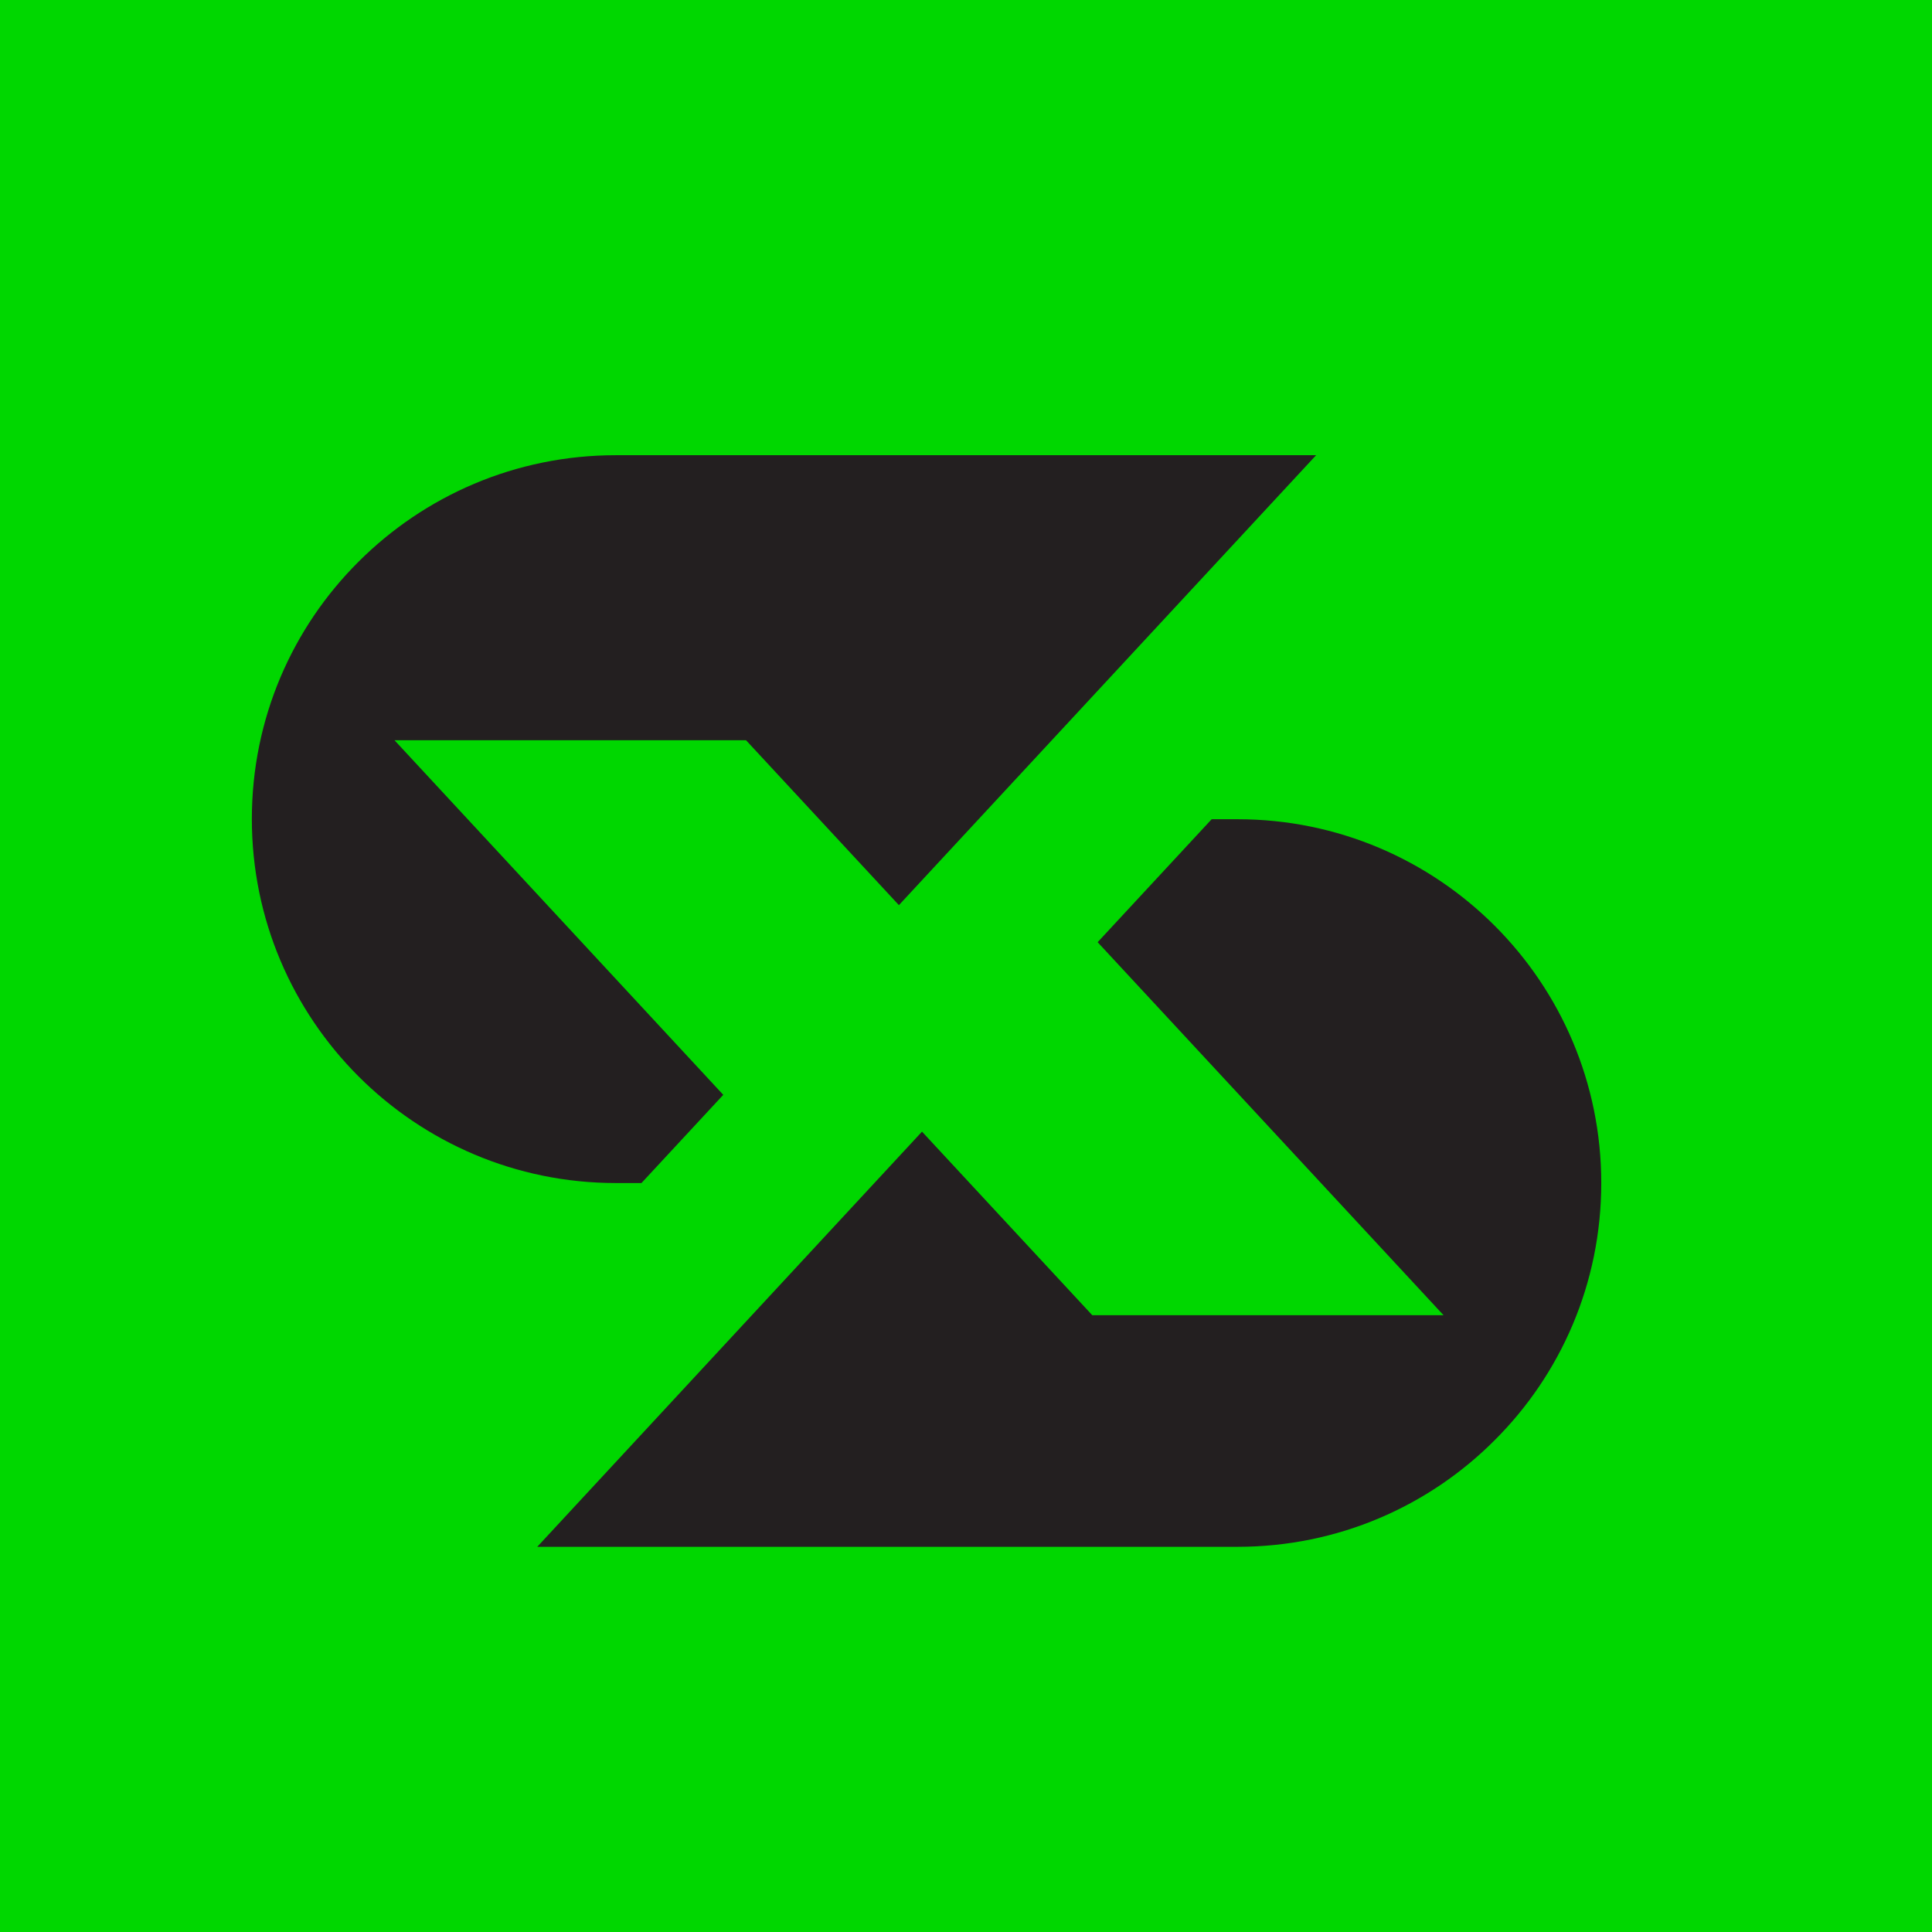 <?xml version="1.0" encoding="UTF-8" standalone="no" ?>
<!DOCTYPE svg PUBLIC "-//W3C//DTD SVG 1.1//EN" "http://www.w3.org/Graphics/SVG/1.1/DTD/svg11.dtd">
<svg xmlns="http://www.w3.org/2000/svg" xmlns:xlink="http://www.w3.org/1999/xlink" version="1.1" width="1080" height="1080" viewBox="0 0 1080 1080" xml:space="preserve">
<desc>Created with Fabric.js 5.2.4</desc>
<defs>
</defs>
<g transform="matrix(1 0 0 1 540 540)" id="f73e9eae-34a5-4713-ac50-3fad9594a58f"  >
</g>
<g transform="matrix(1 0 0 1 540 540)" id="ef7e939c-30ec-4615-9be9-b37d92eeb571"  >
<rect style="stroke: none; stroke-width: 1; stroke-dasharray: none; stroke-linecap: butt; stroke-dashoffset: 0; stroke-linejoin: miter; stroke-miterlimit: 4; fill: rgb(0,215,0); fill-rule: nonzero; opacity: 1;" vector-effect="non-scaling-stroke"  x="-540" y="-540" rx="0" ry="0" width="1080" height="1080" />
</g>
<g transform="matrix(1 0 0 1 438.25 457.89)"  >
<path style="stroke: none; stroke-width: 1; stroke-dasharray: none; stroke-linecap: butt; stroke-dashoffset: 0; stroke-linejoin: miter; stroke-miterlimit: 4; fill: rgb(35,31,32); fill-rule: nonzero; opacity: 1;" vector-effect="non-scaling-stroke"  transform=" translate(-855.23, -213.97)" d="M 775.56 417.406 L 821.292 368.102 L 637.508 169.884 L 834.011 169.884 L 919.472 262.062 L 1152.704 10.538 L 761.269 10.538 C 705.105 10.538 654.228 33.26 617.357 70.132 C 580.486 106.86 557.763 157.737 557.763 213.901 C 557.763 326.229 648.941 417.406 761.269 417.406 L 775.56 417.406 z" stroke-linecap="round" />
</g>
<g transform="matrix(1 0 0 1 597.72 661.32)"  >
<path style="stroke: none; stroke-width: 1; stroke-dasharray: none; stroke-linecap: butt; stroke-dashoffset: 0; stroke-linejoin: miter; stroke-miterlimit: 4; fill: rgb(35,31,32); fill-rule: nonzero; opacity: 1;" vector-effect="non-scaling-stroke"  transform=" translate(-1014.7, -417.41)" d="M 1108.736 214.043 L 1094.302 214.043 L 1030.563 282.784 L 1223.923 491.292 L 1027.562 491.292 L 932.383 388.682 L 717.301 620.77 L 1108.736 620.77 C 1164.9 620.77 1215.777 598.046 1252.505 561.176 C 1289.376 524.447 1312.099 473.571 1312.099 417.407 C 1312.099 305.078 1221.064 214.043 1108.736 214.043 z" stroke-linecap="round" />
</g>
<g transform="matrix(0 0 0 0 0 0)"  >
<g style=""   >
</g>
</g>
<g transform="matrix(0 0 0 0 0 0)"  >
<g style=""   >
</g>
</g>
</svg>